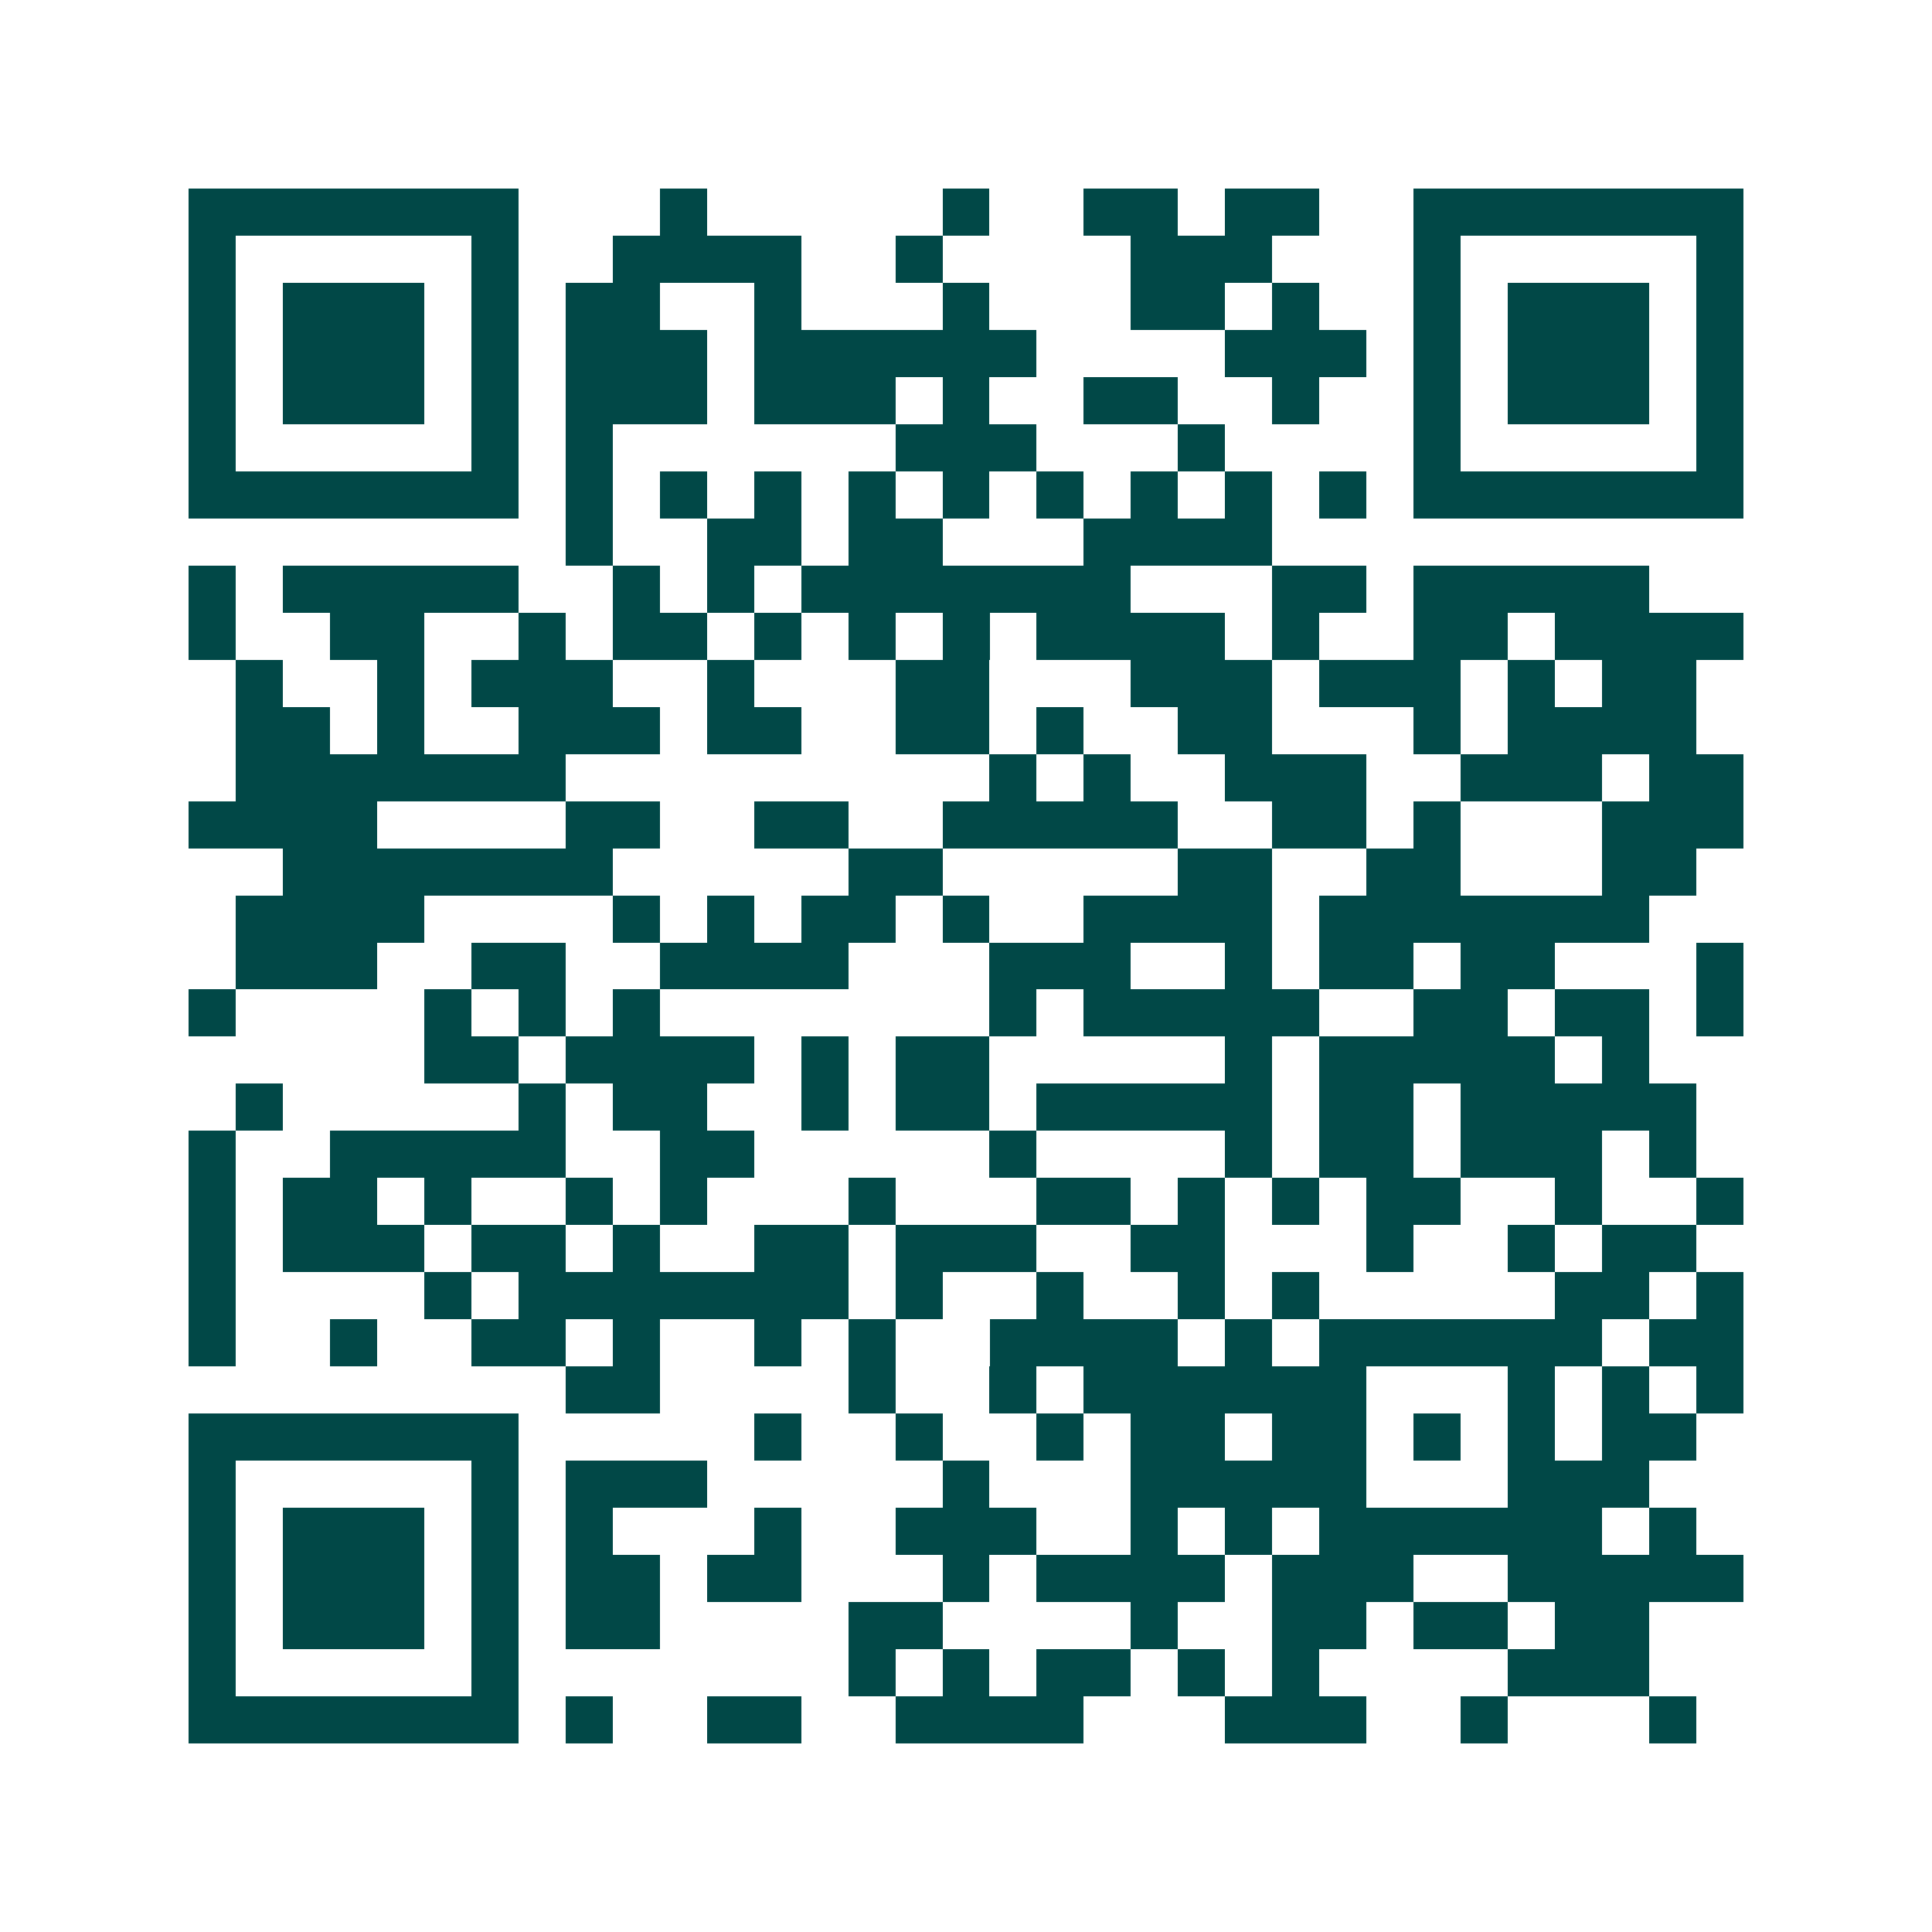 <svg xmlns="http://www.w3.org/2000/svg" width="200" height="200" viewBox="0 0 41 41" shape-rendering="crispEdges"><path fill="#ffffff" d="M0 0h41v41H0z"/><path stroke="#014847" d="M4 4.5h7m3 0h1m5 0h1m2 0h2m1 0h2m2 0h7M4 5.5h1m5 0h1m2 0h4m2 0h1m4 0h3m3 0h1m5 0h1M4 6.5h1m1 0h3m1 0h1m1 0h2m2 0h1m3 0h1m3 0h2m1 0h1m2 0h1m1 0h3m1 0h1M4 7.5h1m1 0h3m1 0h1m1 0h3m1 0h6m4 0h3m1 0h1m1 0h3m1 0h1M4 8.5h1m1 0h3m1 0h1m1 0h3m1 0h3m1 0h1m2 0h2m2 0h1m2 0h1m1 0h3m1 0h1M4 9.5h1m5 0h1m1 0h1m6 0h3m3 0h1m4 0h1m5 0h1M4 10.5h7m1 0h1m1 0h1m1 0h1m1 0h1m1 0h1m1 0h1m1 0h1m1 0h1m1 0h1m1 0h7M12 11.5h1m2 0h2m1 0h2m3 0h4M4 12.5h1m1 0h5m2 0h1m1 0h1m1 0h7m3 0h2m1 0h5M4 13.5h1m2 0h2m2 0h1m1 0h2m1 0h1m1 0h1m1 0h1m1 0h4m1 0h1m2 0h2m1 0h4M5 14.5h1m2 0h1m1 0h3m2 0h1m3 0h2m3 0h3m1 0h3m1 0h1m1 0h2M5 15.5h2m1 0h1m2 0h3m1 0h2m2 0h2m1 0h1m2 0h2m3 0h1m1 0h4M5 16.5h7m9 0h1m1 0h1m2 0h3m2 0h3m1 0h2M4 17.5h4m4 0h2m2 0h2m2 0h5m2 0h2m1 0h1m3 0h3M6 18.5h7m5 0h2m5 0h2m2 0h2m3 0h2M5 19.5h4m4 0h1m1 0h1m1 0h2m1 0h1m2 0h4m1 0h7M5 20.5h3m2 0h2m2 0h4m3 0h3m2 0h1m1 0h2m1 0h2m3 0h1M4 21.5h1m4 0h1m1 0h1m1 0h1m7 0h1m1 0h5m2 0h2m1 0h2m1 0h1M9 22.5h2m1 0h4m1 0h1m1 0h2m5 0h1m1 0h5m1 0h1M5 23.5h1m5 0h1m1 0h2m2 0h1m1 0h2m1 0h5m1 0h2m1 0h5M4 24.5h1m2 0h5m2 0h2m5 0h1m4 0h1m1 0h2m1 0h3m1 0h1M4 25.5h1m1 0h2m1 0h1m2 0h1m1 0h1m3 0h1m3 0h2m1 0h1m1 0h1m1 0h2m2 0h1m2 0h1M4 26.5h1m1 0h3m1 0h2m1 0h1m2 0h2m1 0h3m2 0h2m3 0h1m2 0h1m1 0h2M4 27.5h1m4 0h1m1 0h7m1 0h1m2 0h1m2 0h1m1 0h1m5 0h2m1 0h1M4 28.5h1m2 0h1m2 0h2m1 0h1m2 0h1m1 0h1m2 0h4m1 0h1m1 0h6m1 0h2M12 29.5h2m4 0h1m2 0h1m1 0h6m3 0h1m1 0h1m1 0h1M4 30.5h7m5 0h1m2 0h1m2 0h1m1 0h2m1 0h2m1 0h1m1 0h1m1 0h2M4 31.5h1m5 0h1m1 0h3m5 0h1m3 0h5m3 0h3M4 32.5h1m1 0h3m1 0h1m1 0h1m3 0h1m2 0h3m2 0h1m1 0h1m1 0h6m1 0h1M4 33.5h1m1 0h3m1 0h1m1 0h2m1 0h2m3 0h1m1 0h4m1 0h3m2 0h5M4 34.5h1m1 0h3m1 0h1m1 0h2m4 0h2m4 0h1m2 0h2m1 0h2m1 0h2M4 35.5h1m5 0h1m7 0h1m1 0h1m1 0h2m1 0h1m1 0h1m4 0h3M4 36.5h7m1 0h1m2 0h2m2 0h4m3 0h3m2 0h1m3 0h1"/></svg>
